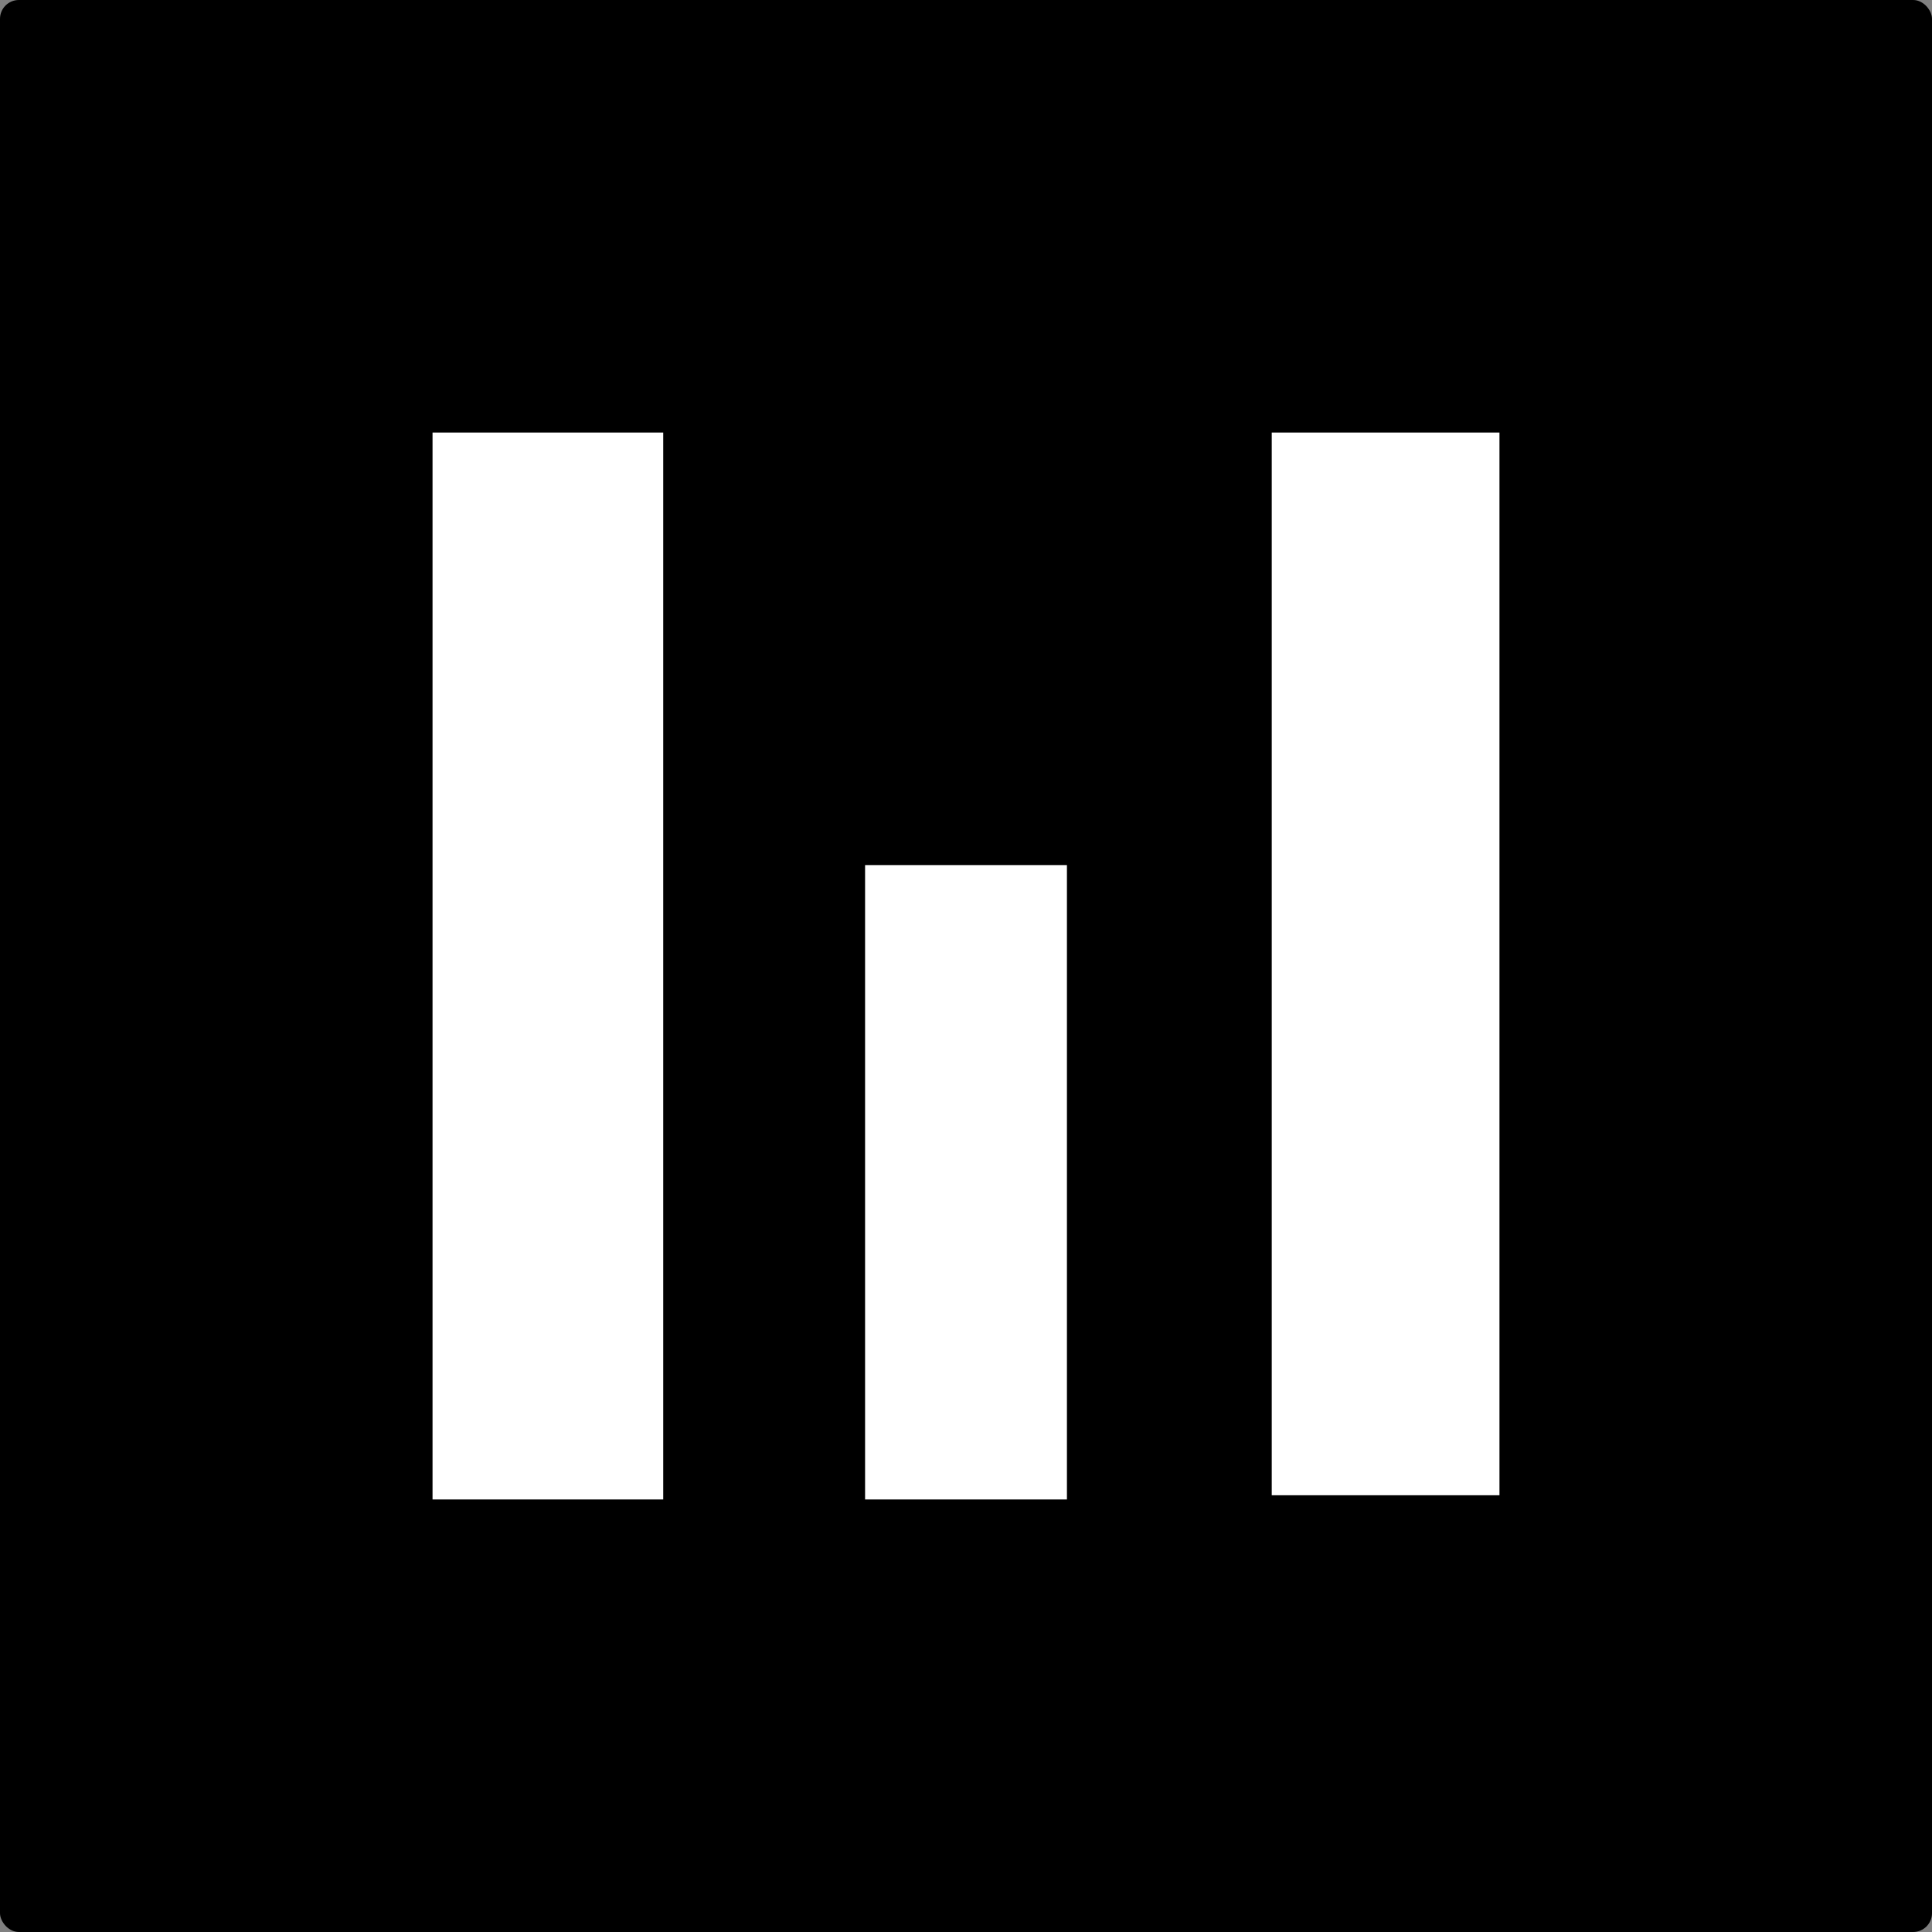 <svg width="512" height="512" viewBox="0 0 512 512" fill="none" xmlns="http://www.w3.org/2000/svg">
<rect x="0" y="0" width="512" height="512" fill="#808080" stroke="none"/>
<rect width="512" height="512" rx="5" fill="black"/>
<rect x="229.255" y="229.254" width="53.492" height="168.119" fill="white"/>
<rect x="337.025" y="114.627" width="60.349" height="281.63" fill="white"/>
<rect x="114.628" y="114.627" width="61.134" height="282.746" fill="white"/>
</svg>
